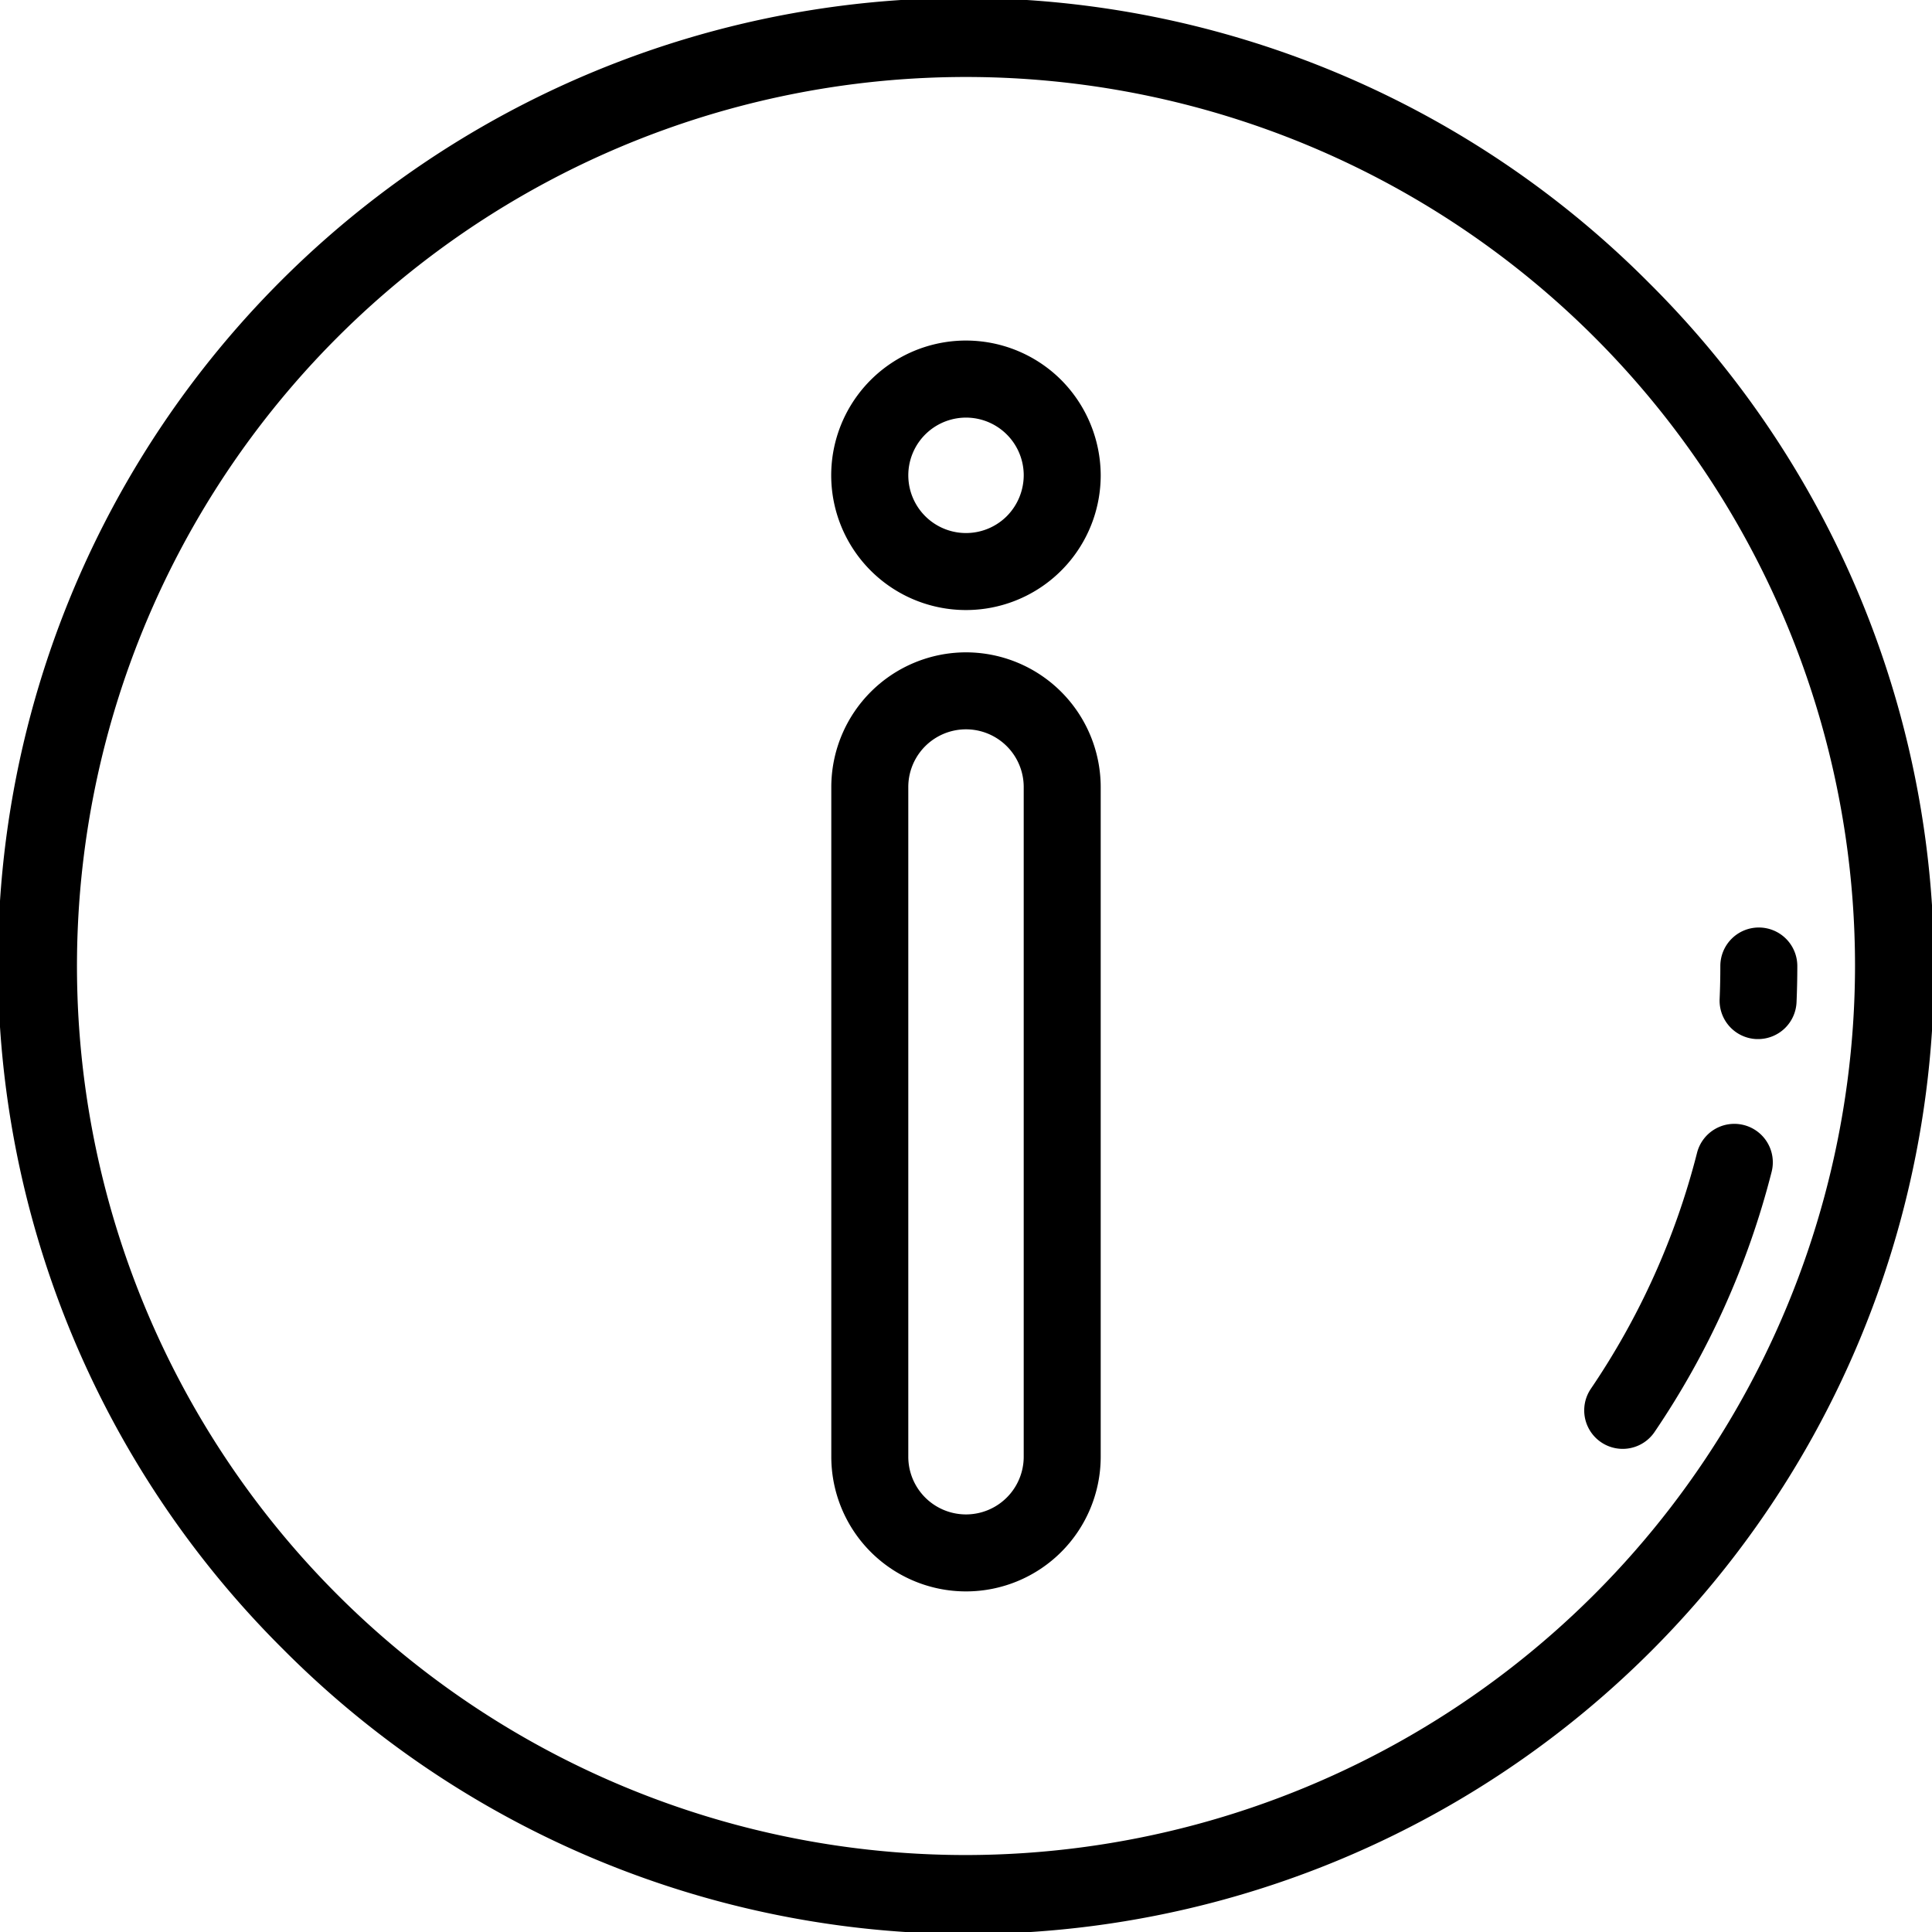 <svg id="info" xmlns="http://www.w3.org/2000/svg" width="133.904" height="133.904" viewBox="0 0 133.904 133.904">
  <g id="Group_3173" data-name="Group 3173">
    <g id="Group_3172" data-name="Group 3172">
      <path id="Path_1654" data-name="Path 1654" d="M114.294,19.61A66.952,66.952,0,1,0,19.61,114.294,66.952,66.952,0,1,0,114.294,19.61ZM66.952,128.57a61.617,61.617,0,1,1,61.617-61.617A61.687,61.687,0,0,1,66.952,128.57Z"/>
    </g>
  </g>
  <g id="Group_3175" data-name="Group 3175" transform="translate(109.799 77.887)">
    <g id="Group_3174" data-name="Group 3174">
      <path id="Path_1655" data-name="Path 1655" d="M430.894,297.9a2.666,2.666,0,0,0-3.243,1.927,51.876,51.876,0,0,1-7.36,16.353,2.667,2.667,0,1,0,4.416,2.993,57.19,57.19,0,0,0,8.114-18.03A2.667,2.667,0,0,0,430.894,297.9Z" transform="translate(-419.831 -297.812)"/>
    </g>
  </g>
  <g id="Group_3177" data-name="Group 3177" transform="translate(119.182 64.285)">
    <g id="Group_3176" data-name="Group 3176">
      <path id="Path_1656" data-name="Path 1656" d="M458.426,245.8a2.668,2.668,0,0,0-2.667,2.667c0,.762-.016,1.531-.049,2.286a2.667,2.667,0,0,0,2.55,2.78l.117,0a2.668,2.668,0,0,0,2.663-2.552c.036-.831.054-1.677.054-2.516A2.668,2.668,0,0,0,458.426,245.8Z" transform="translate(-455.707 -245.801)"/>
    </g>
  </g>
  <g id="Group_3179" data-name="Group 3179" transform="translate(57.616 45.213)">
    <g id="Group_3178" data-name="Group 3178">
      <path id="Path_1657" data-name="Path 1657" d="M229.639,172.877a9.347,9.347,0,0,0-9.336,9.336v46.413a9.336,9.336,0,1,0,18.672,0V182.213A9.346,9.346,0,0,0,229.639,172.877Zm4,55.749a4,4,0,1,1-8,0V182.213a4,4,0,1,1,8,0Z" transform="translate(-220.303 -172.877)"/>
    </g>
  </g>
  <g id="Group_3181" data-name="Group 3181" transform="translate(57.616 23.607)">
    <g id="Group_3180" data-name="Group 3180">
      <path id="Path_1658" data-name="Path 1658" d="M236.239,92.994a9.339,9.339,0,1,0,2.736,6.6A9.41,9.41,0,0,0,236.239,92.994Zm-3.768,9.432A4,4,0,1,1,233.64,99.6,4.04,4.04,0,0,1,232.47,102.427Z" transform="translate(-220.303 -90.263)"/>
    </g>
  </g>
</svg>

